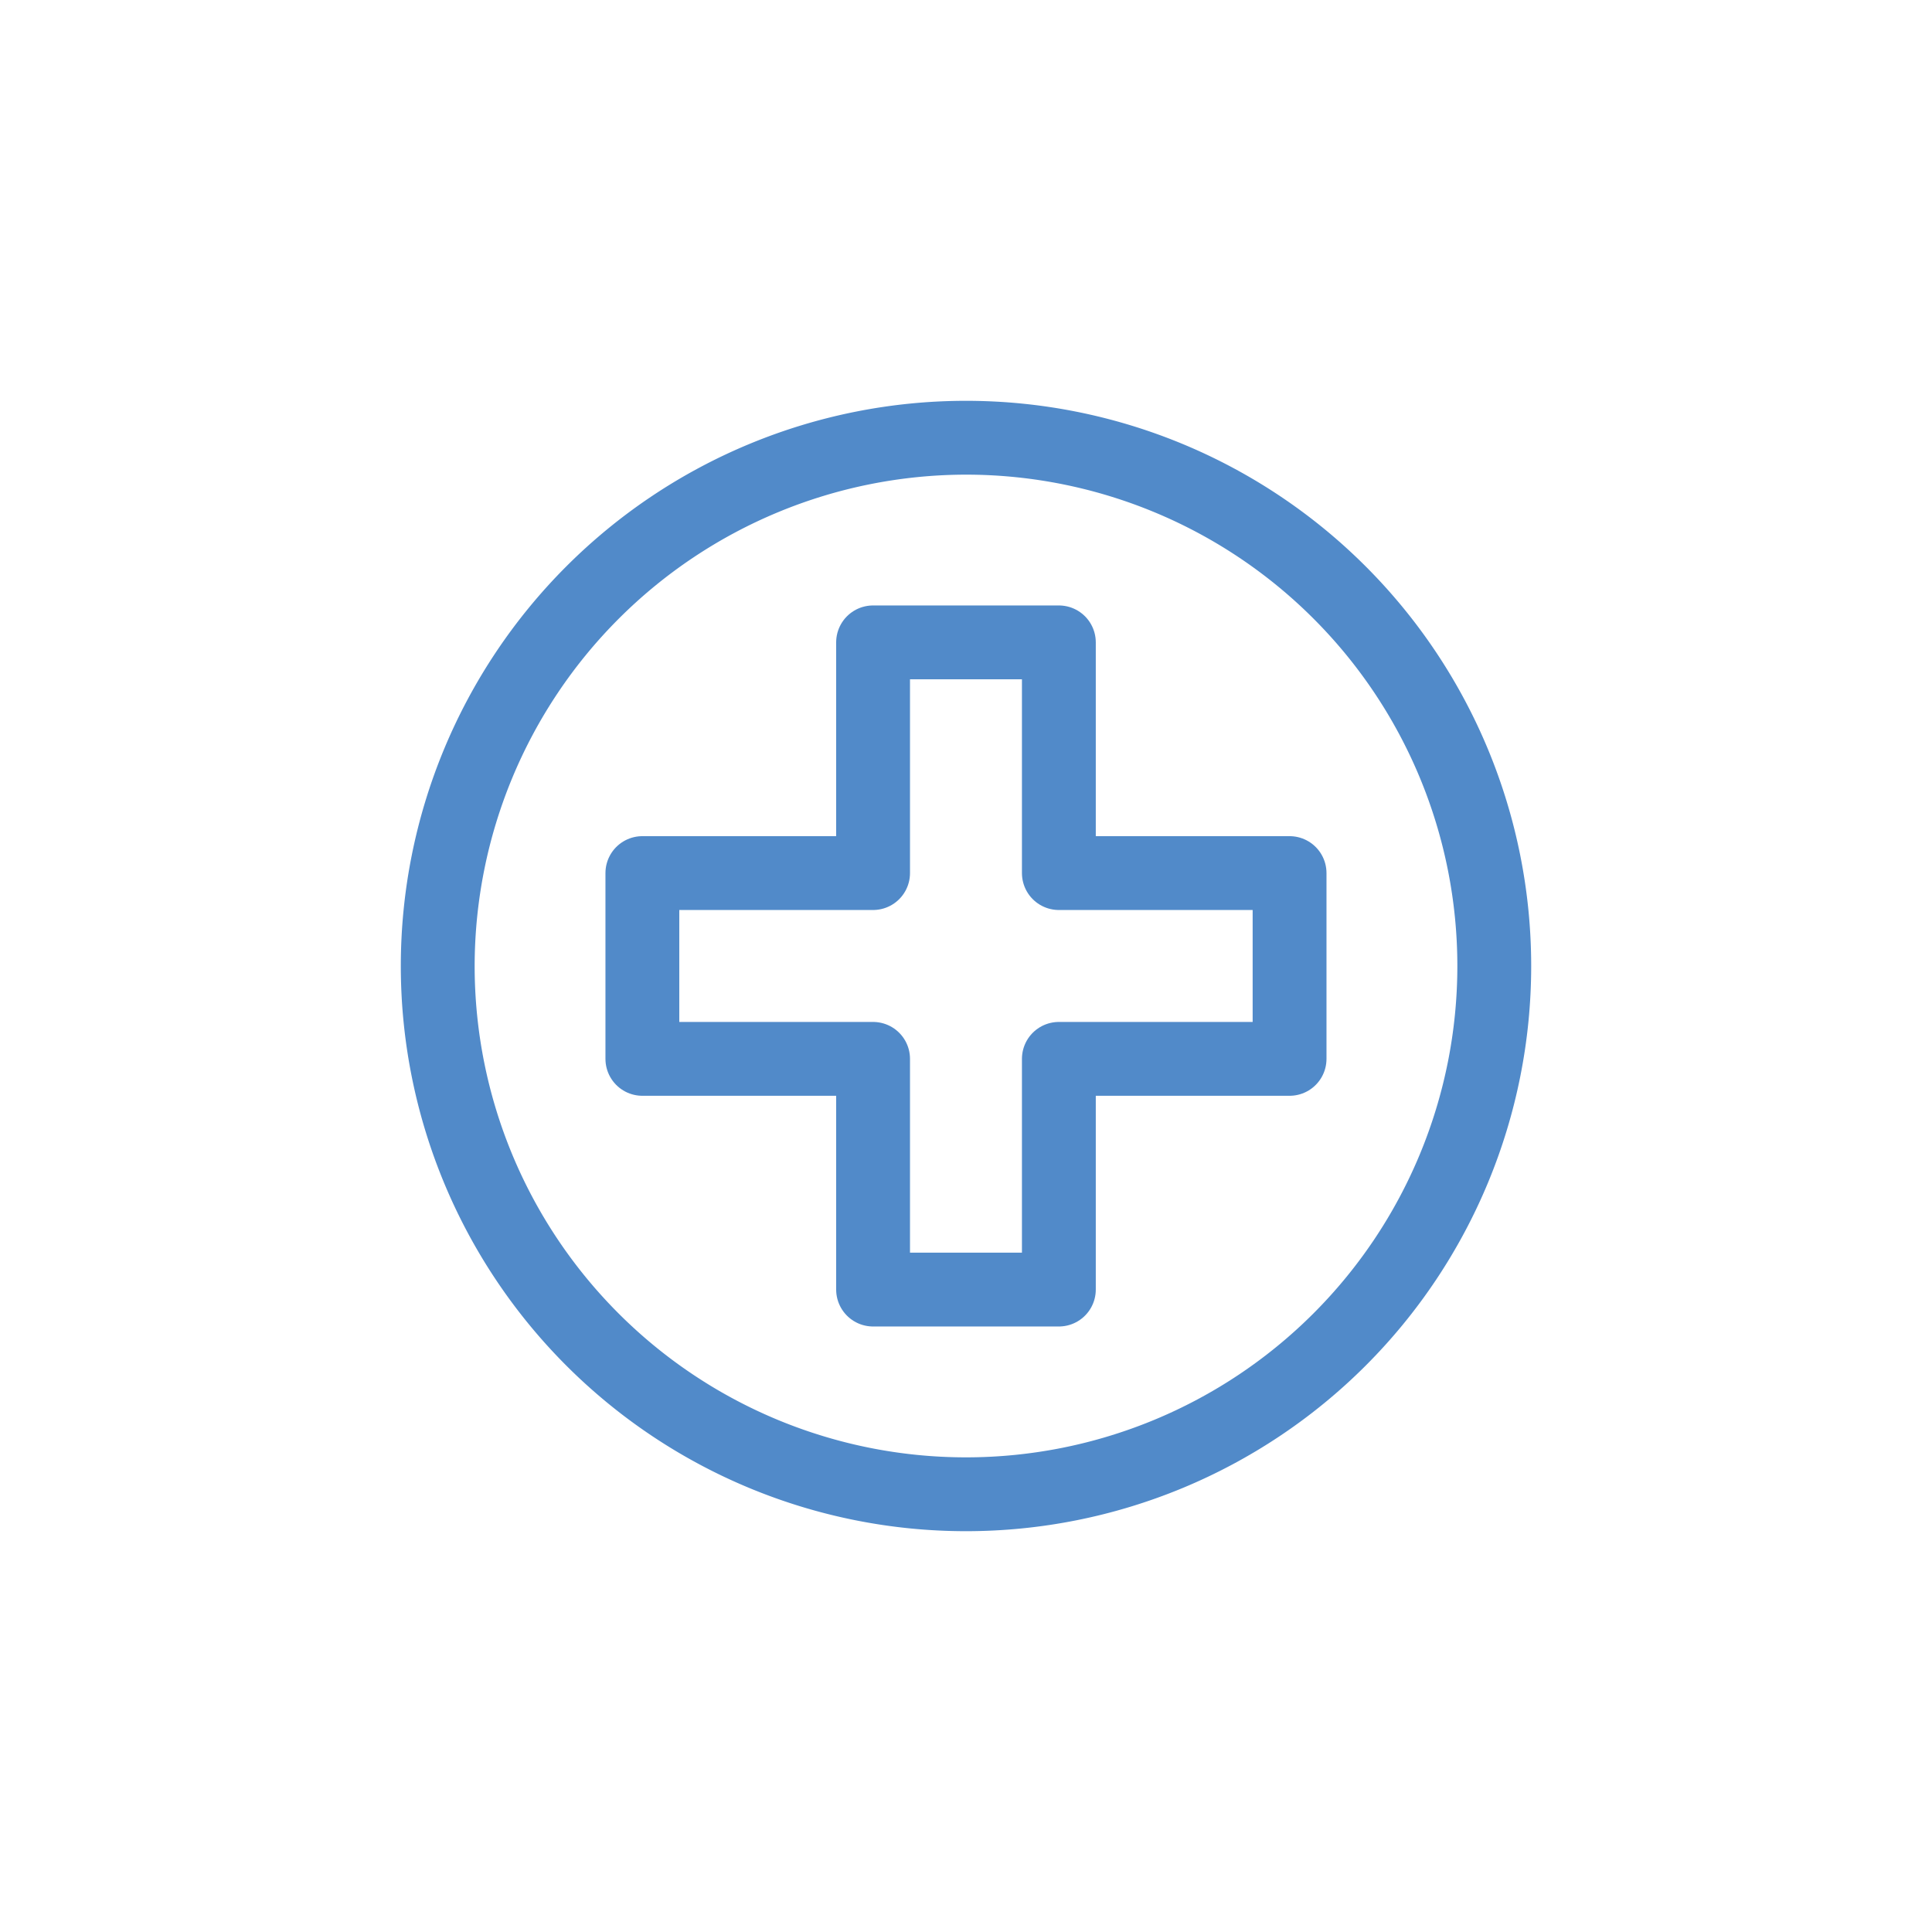 <svg xmlns="http://www.w3.org/2000/svg" viewBox="0 0 340.16 340.16"><defs><style>.cls-1{fill:none;stroke:#518ac9;stroke-linecap:round;stroke-linejoin:round;stroke-width:13px;}.cls-2{fill:#518ac9;}</style></defs><g id="Capa_1" data-name="Capa 1"><polygon class="cls-1" points="186.43 153.72 186.43 113.1 153.72 113.1 153.72 153.72 113.1 153.72 113.1 186.43 153.72 186.43 153.72 227.05 186.43 227.05 186.43 186.43 227.05 186.43 227.05 153.72 186.43 153.72"/><path class="cls-2" d="M170.08,83.57a86.51,86.51,0,1,1-86.51,86.51,86.61,86.61,0,0,1,86.51-86.51m0-13a99.51,99.51,0,1,0,99.51,99.51,99.51,99.51,0,0,0-99.51-99.51Z"/></g></svg>